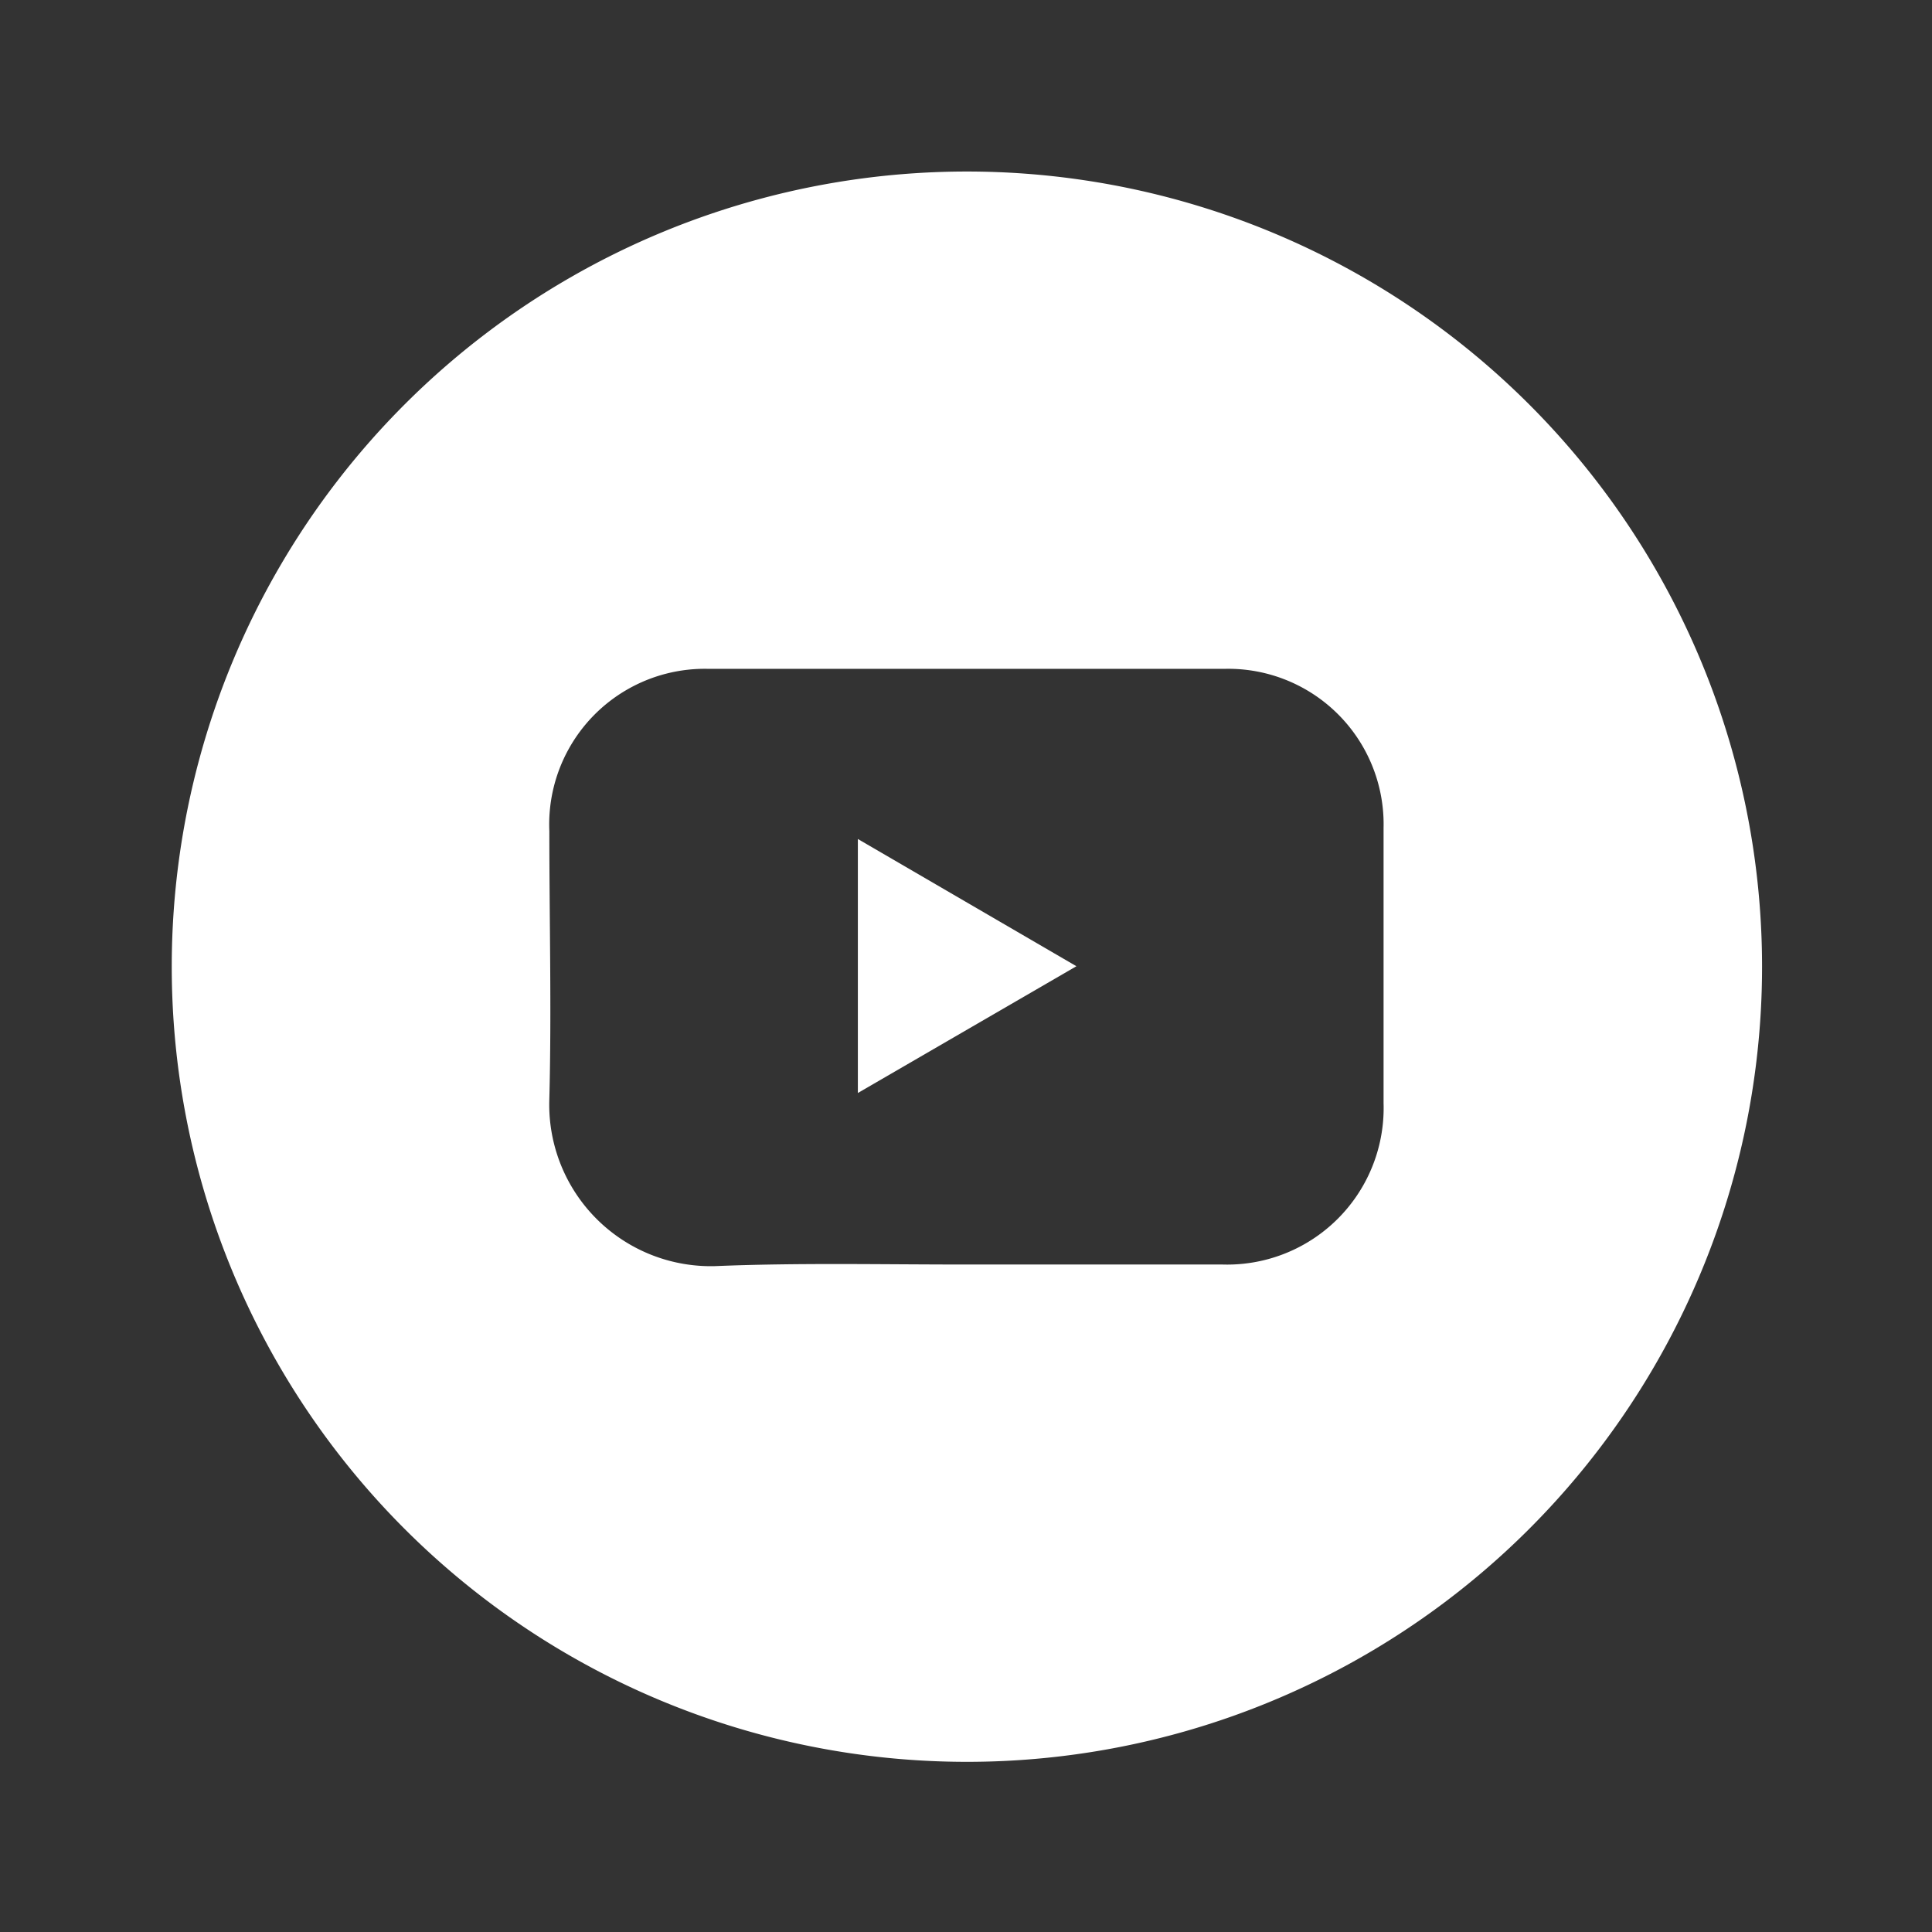 <svg id="Layer_1" data-name="Layer 1" xmlns="http://www.w3.org/2000/svg" viewBox="0 0 85.04 85.04"><rect x="0" y="0" width="85.04" height="85.04" fill="#333333" stroke="none"/><defs><style>.cls-1{fill:#fff;}</style></defs><path class="cls-1" d="M42.56,7.55a35,35,0,1,1-35,34.85A35,35,0,0,1,42.56,7.55Zm-.11,48.11H53.81a6.89,6.89,0,0,0,7.09-7.1q0-6.06,0-12.12a6.84,6.84,0,0,0-7-7q-11.36,0-22.72,0a6.85,6.85,0,0,0-7,7.14c0,3.93.1,7.87,0,11.79a7.11,7.11,0,0,0,7.31,7.36C35.1,55.58,38.78,55.66,42.45,55.66Z"/><path class="cls-1" d="M47.38,42.53l-9.62,5.58V36.93Z"/></svg>